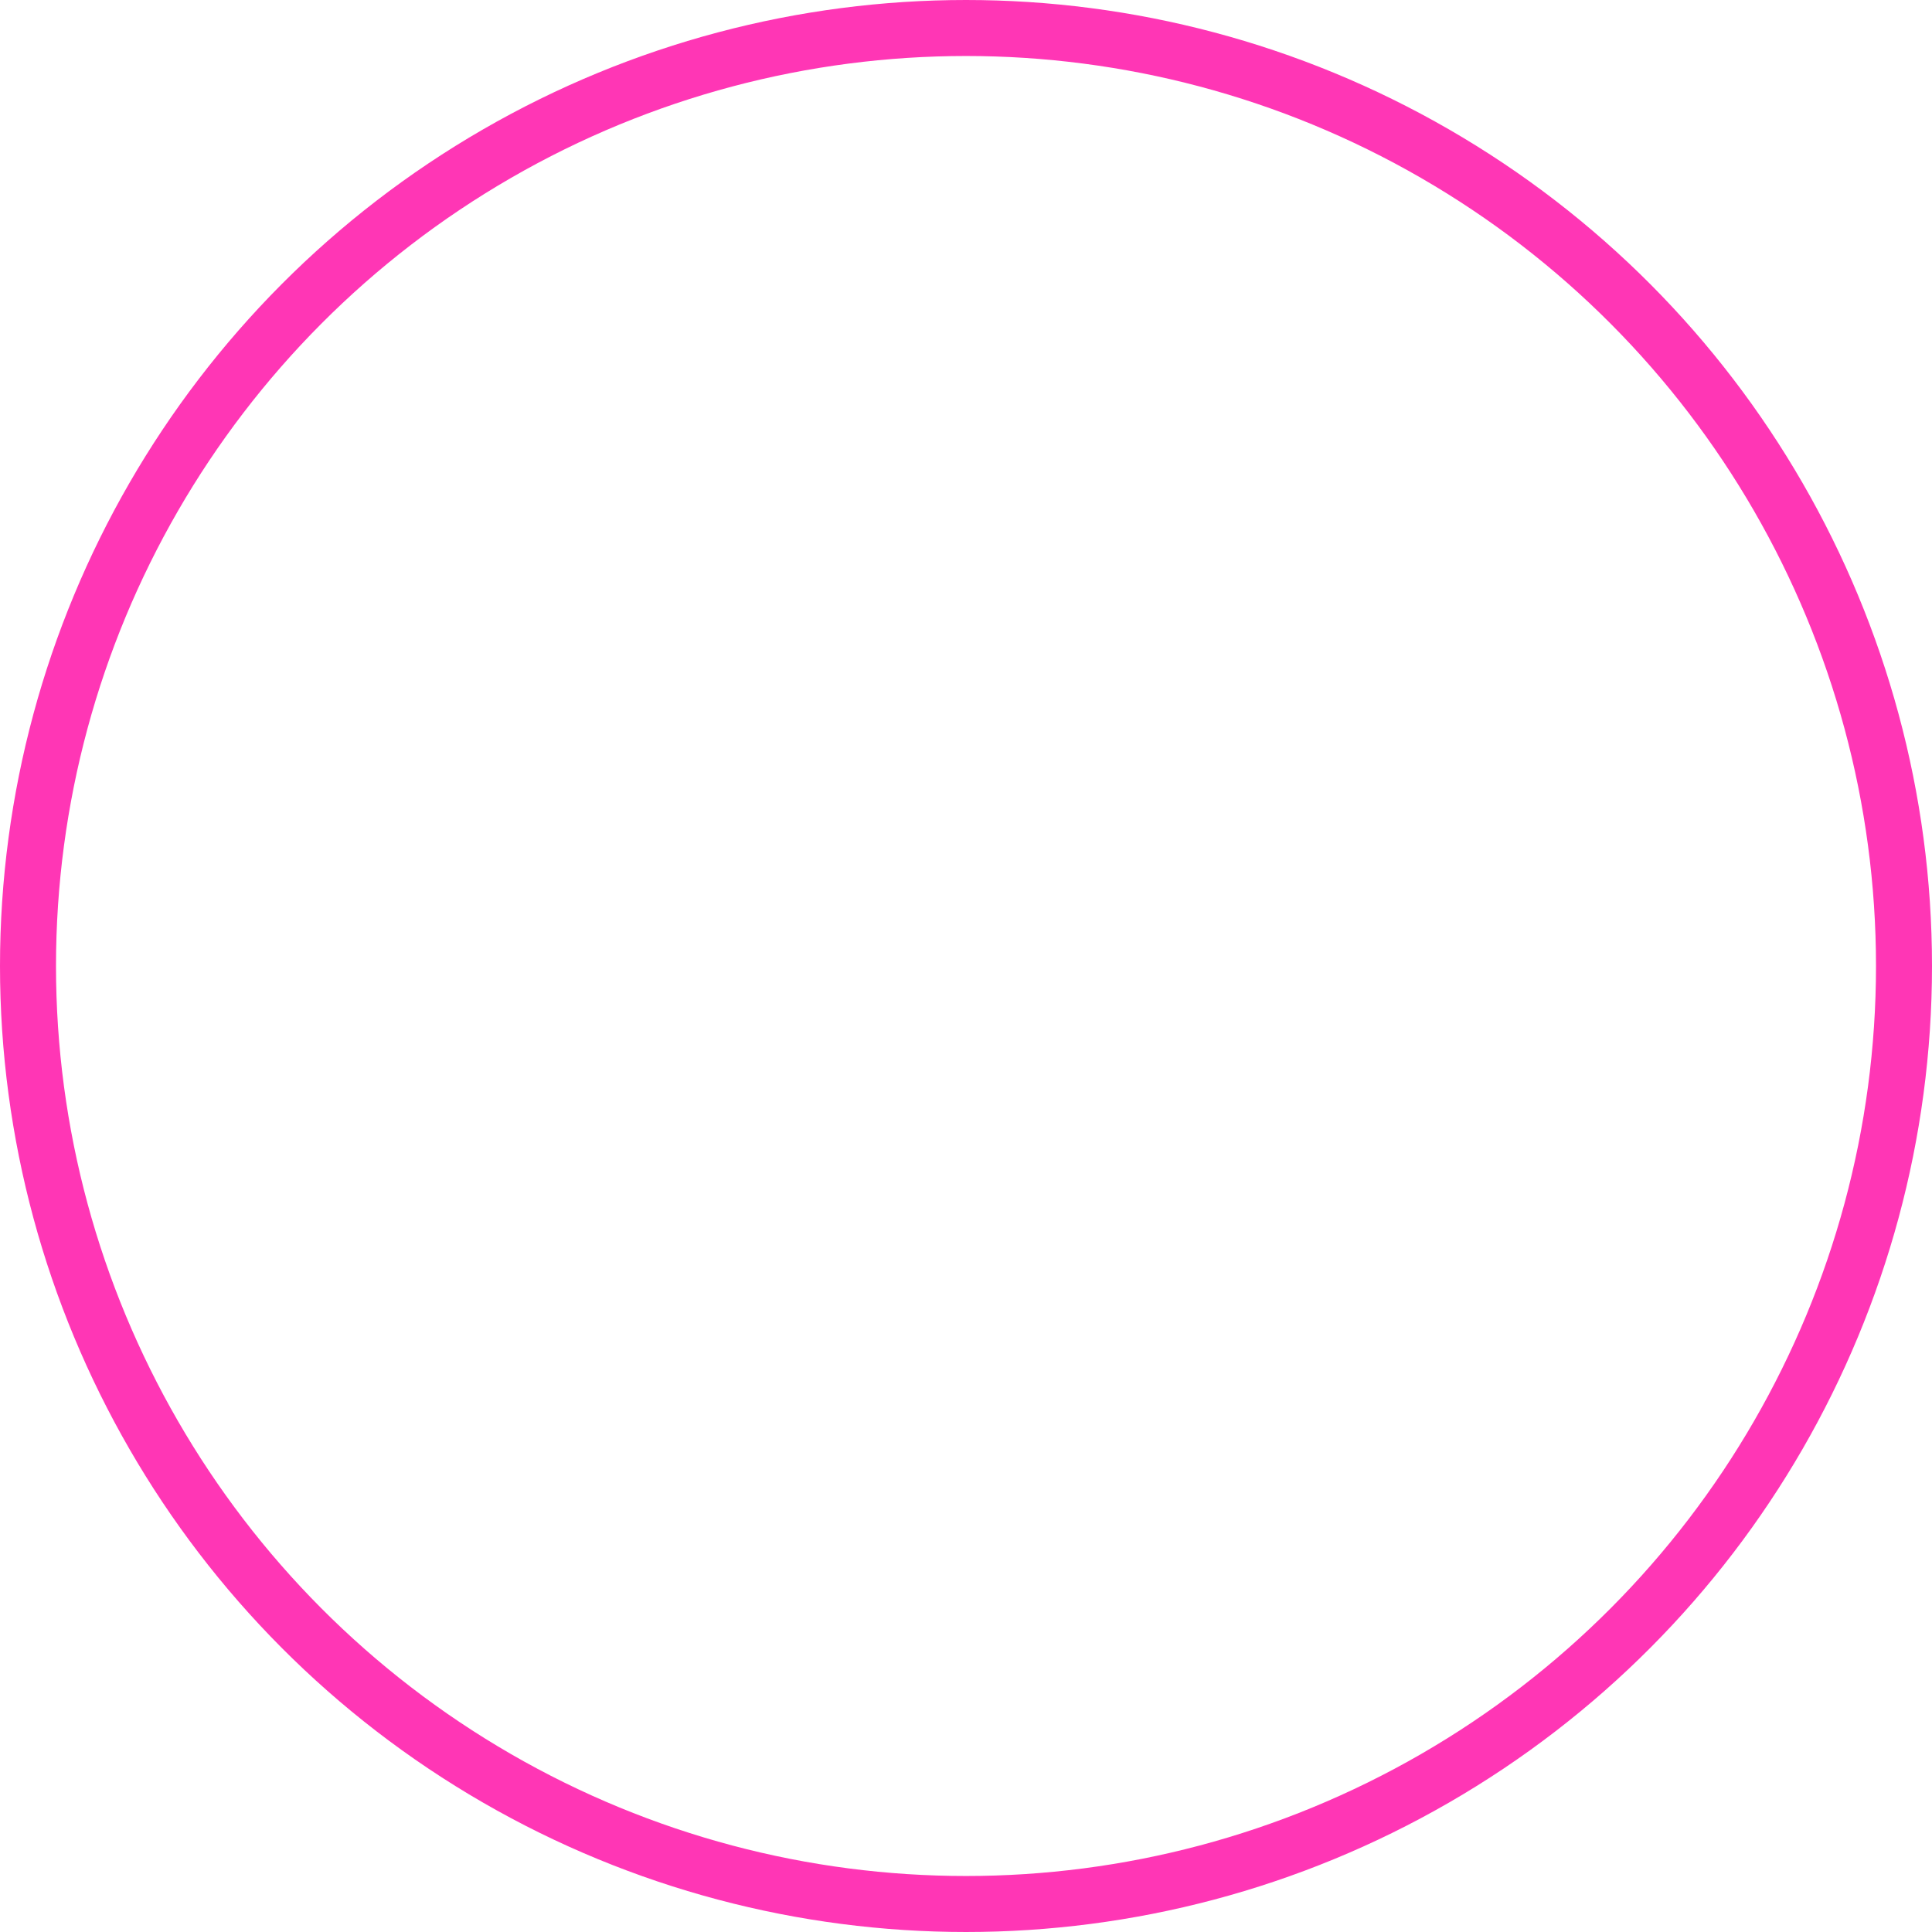 <?xml version="1.0" encoding="utf-8"?>
<svg xmlns="http://www.w3.org/2000/svg" fill="none" height="100%" overflow="visible" preserveAspectRatio="none" style="display: block;" viewBox="0 0 69 69" width="100%">
<circle cx="34.5" cy="34.5" id="Ellipse 1195" r="33.5" stroke="#FF36B5" stroke-width="2"/>
</svg>